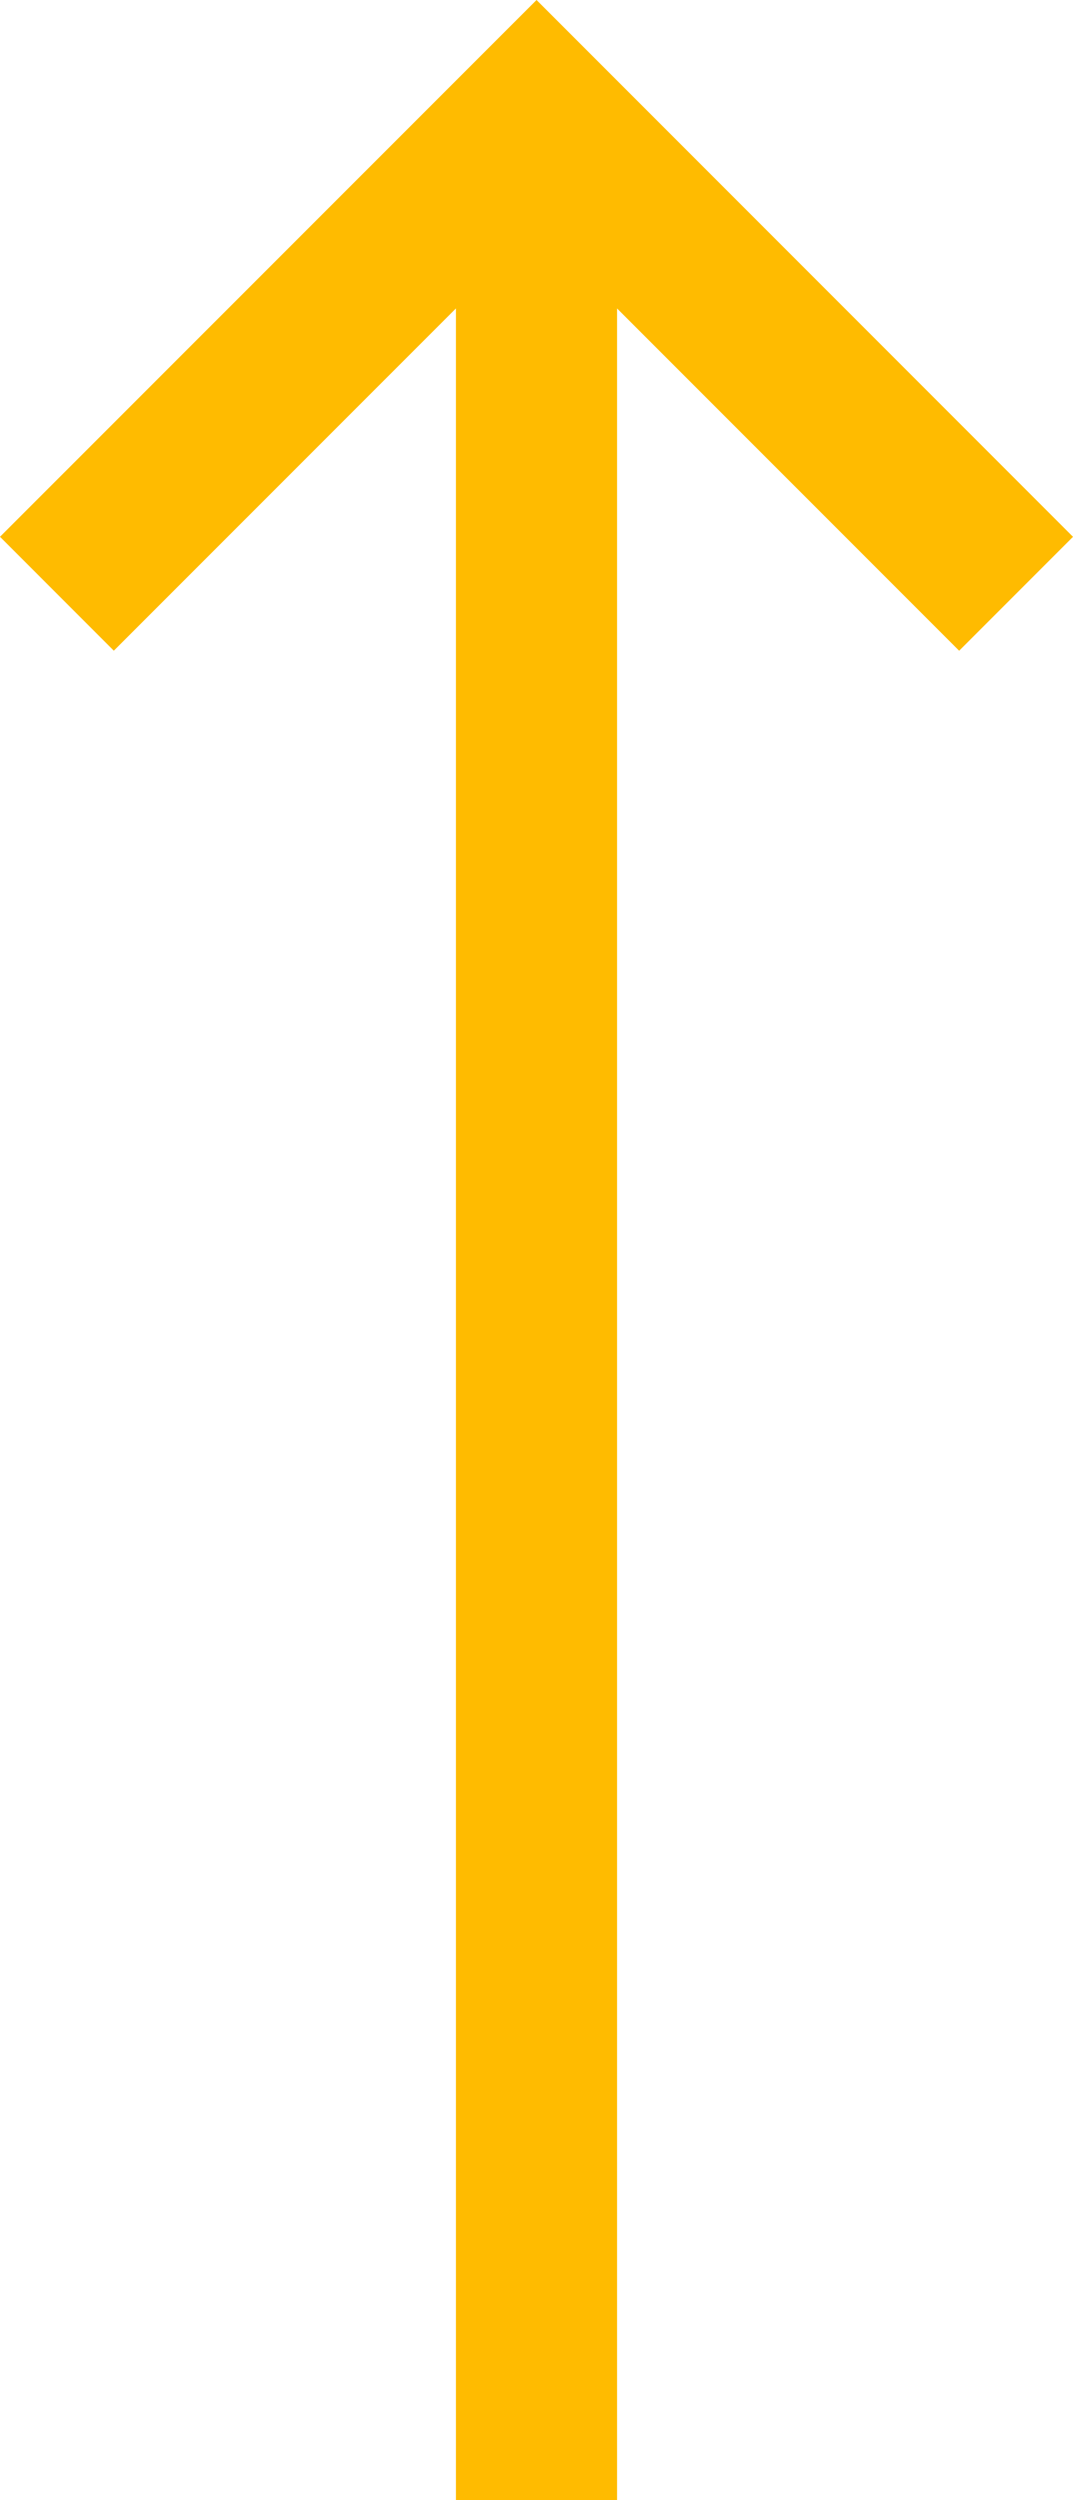<svg xmlns="http://www.w3.org/2000/svg" width="31.3" height="72.885" viewBox="0 0 31.3 72.885">
  <path id="路径_4854" data-name="路径 4854" d="M57.236,31.3l-3.321-3.321L63.893,18H0V13.3H63.894l-9.978-9.98L57.237,0,72.885,15.651Z" transform="translate(0 72.885) rotate(-90)" fill="#fb0"/>
</svg>
